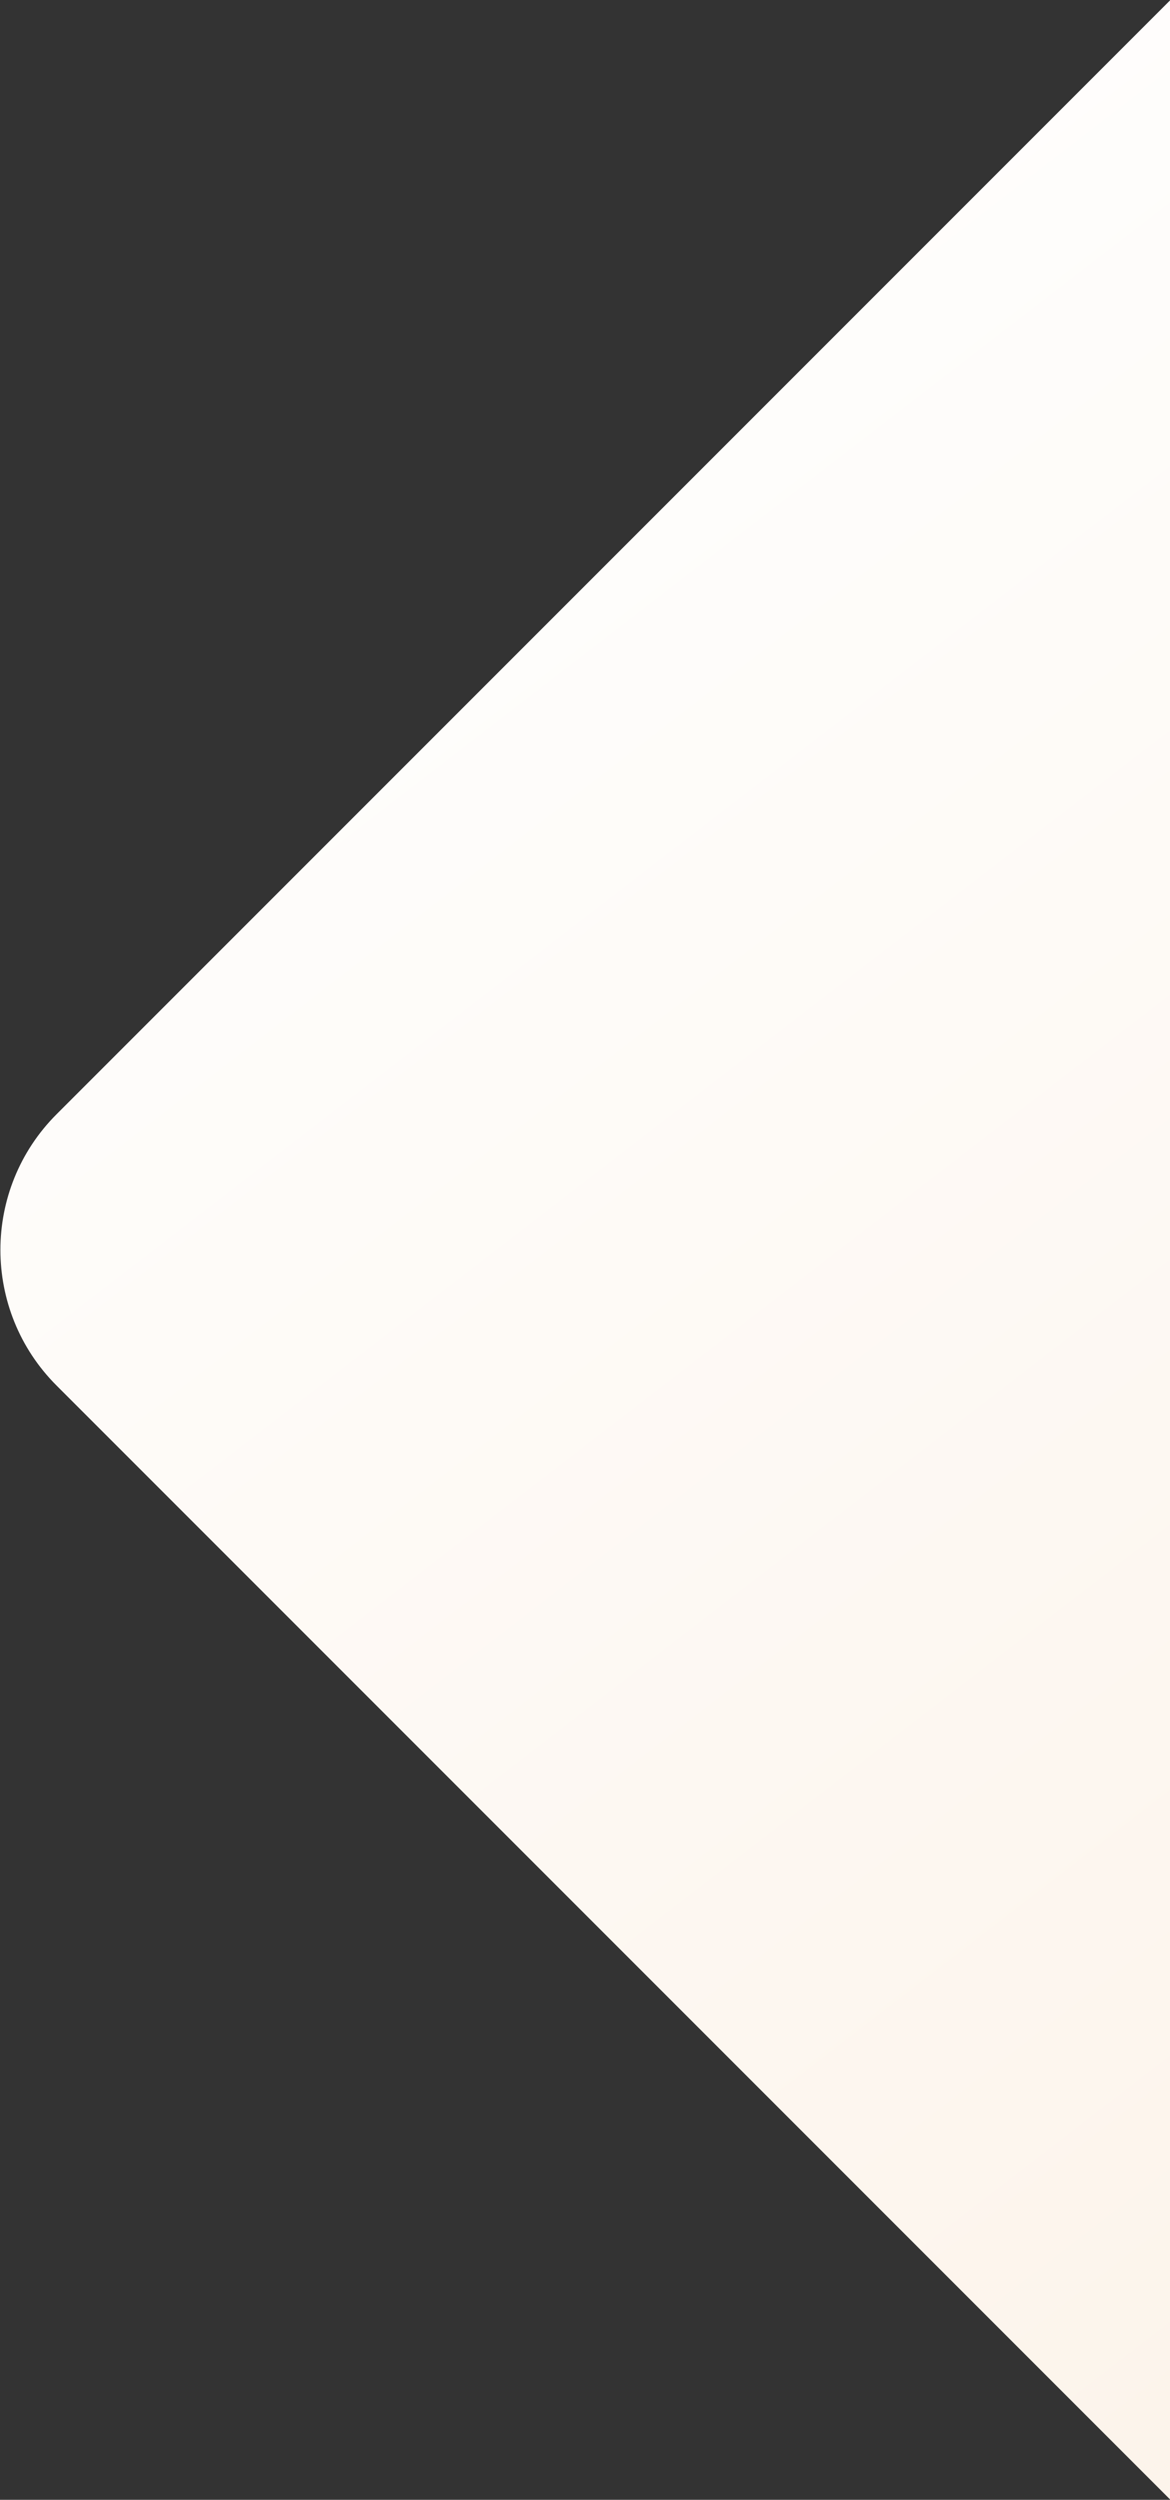 <svg xmlns="http://www.w3.org/2000/svg" width="427" height="912" viewBox="0 0 427 912">
  <rect x="0" y="0" width="427" height="912" fill="#333333" stroke="none"/>
  <defs>
    <linearGradient id="bg-principles-1-a" x1="58.117%" x2="23.825%" y1="-144.479%" y2="120.702%">
      <stop offset="0%" stop-color="#FEEBD6" stop-opacity=".979"/>
      <stop offset="100%" stop-color="#FFF"/>
    </linearGradient>
  </defs>
  <rect width="738" height="738" x="1617" y="4042" fill="url(#bg-principles-1-a)" fill-rule="evenodd" rx="70" transform="rotate(135 2058.607 2124.29)"/>
</svg>
